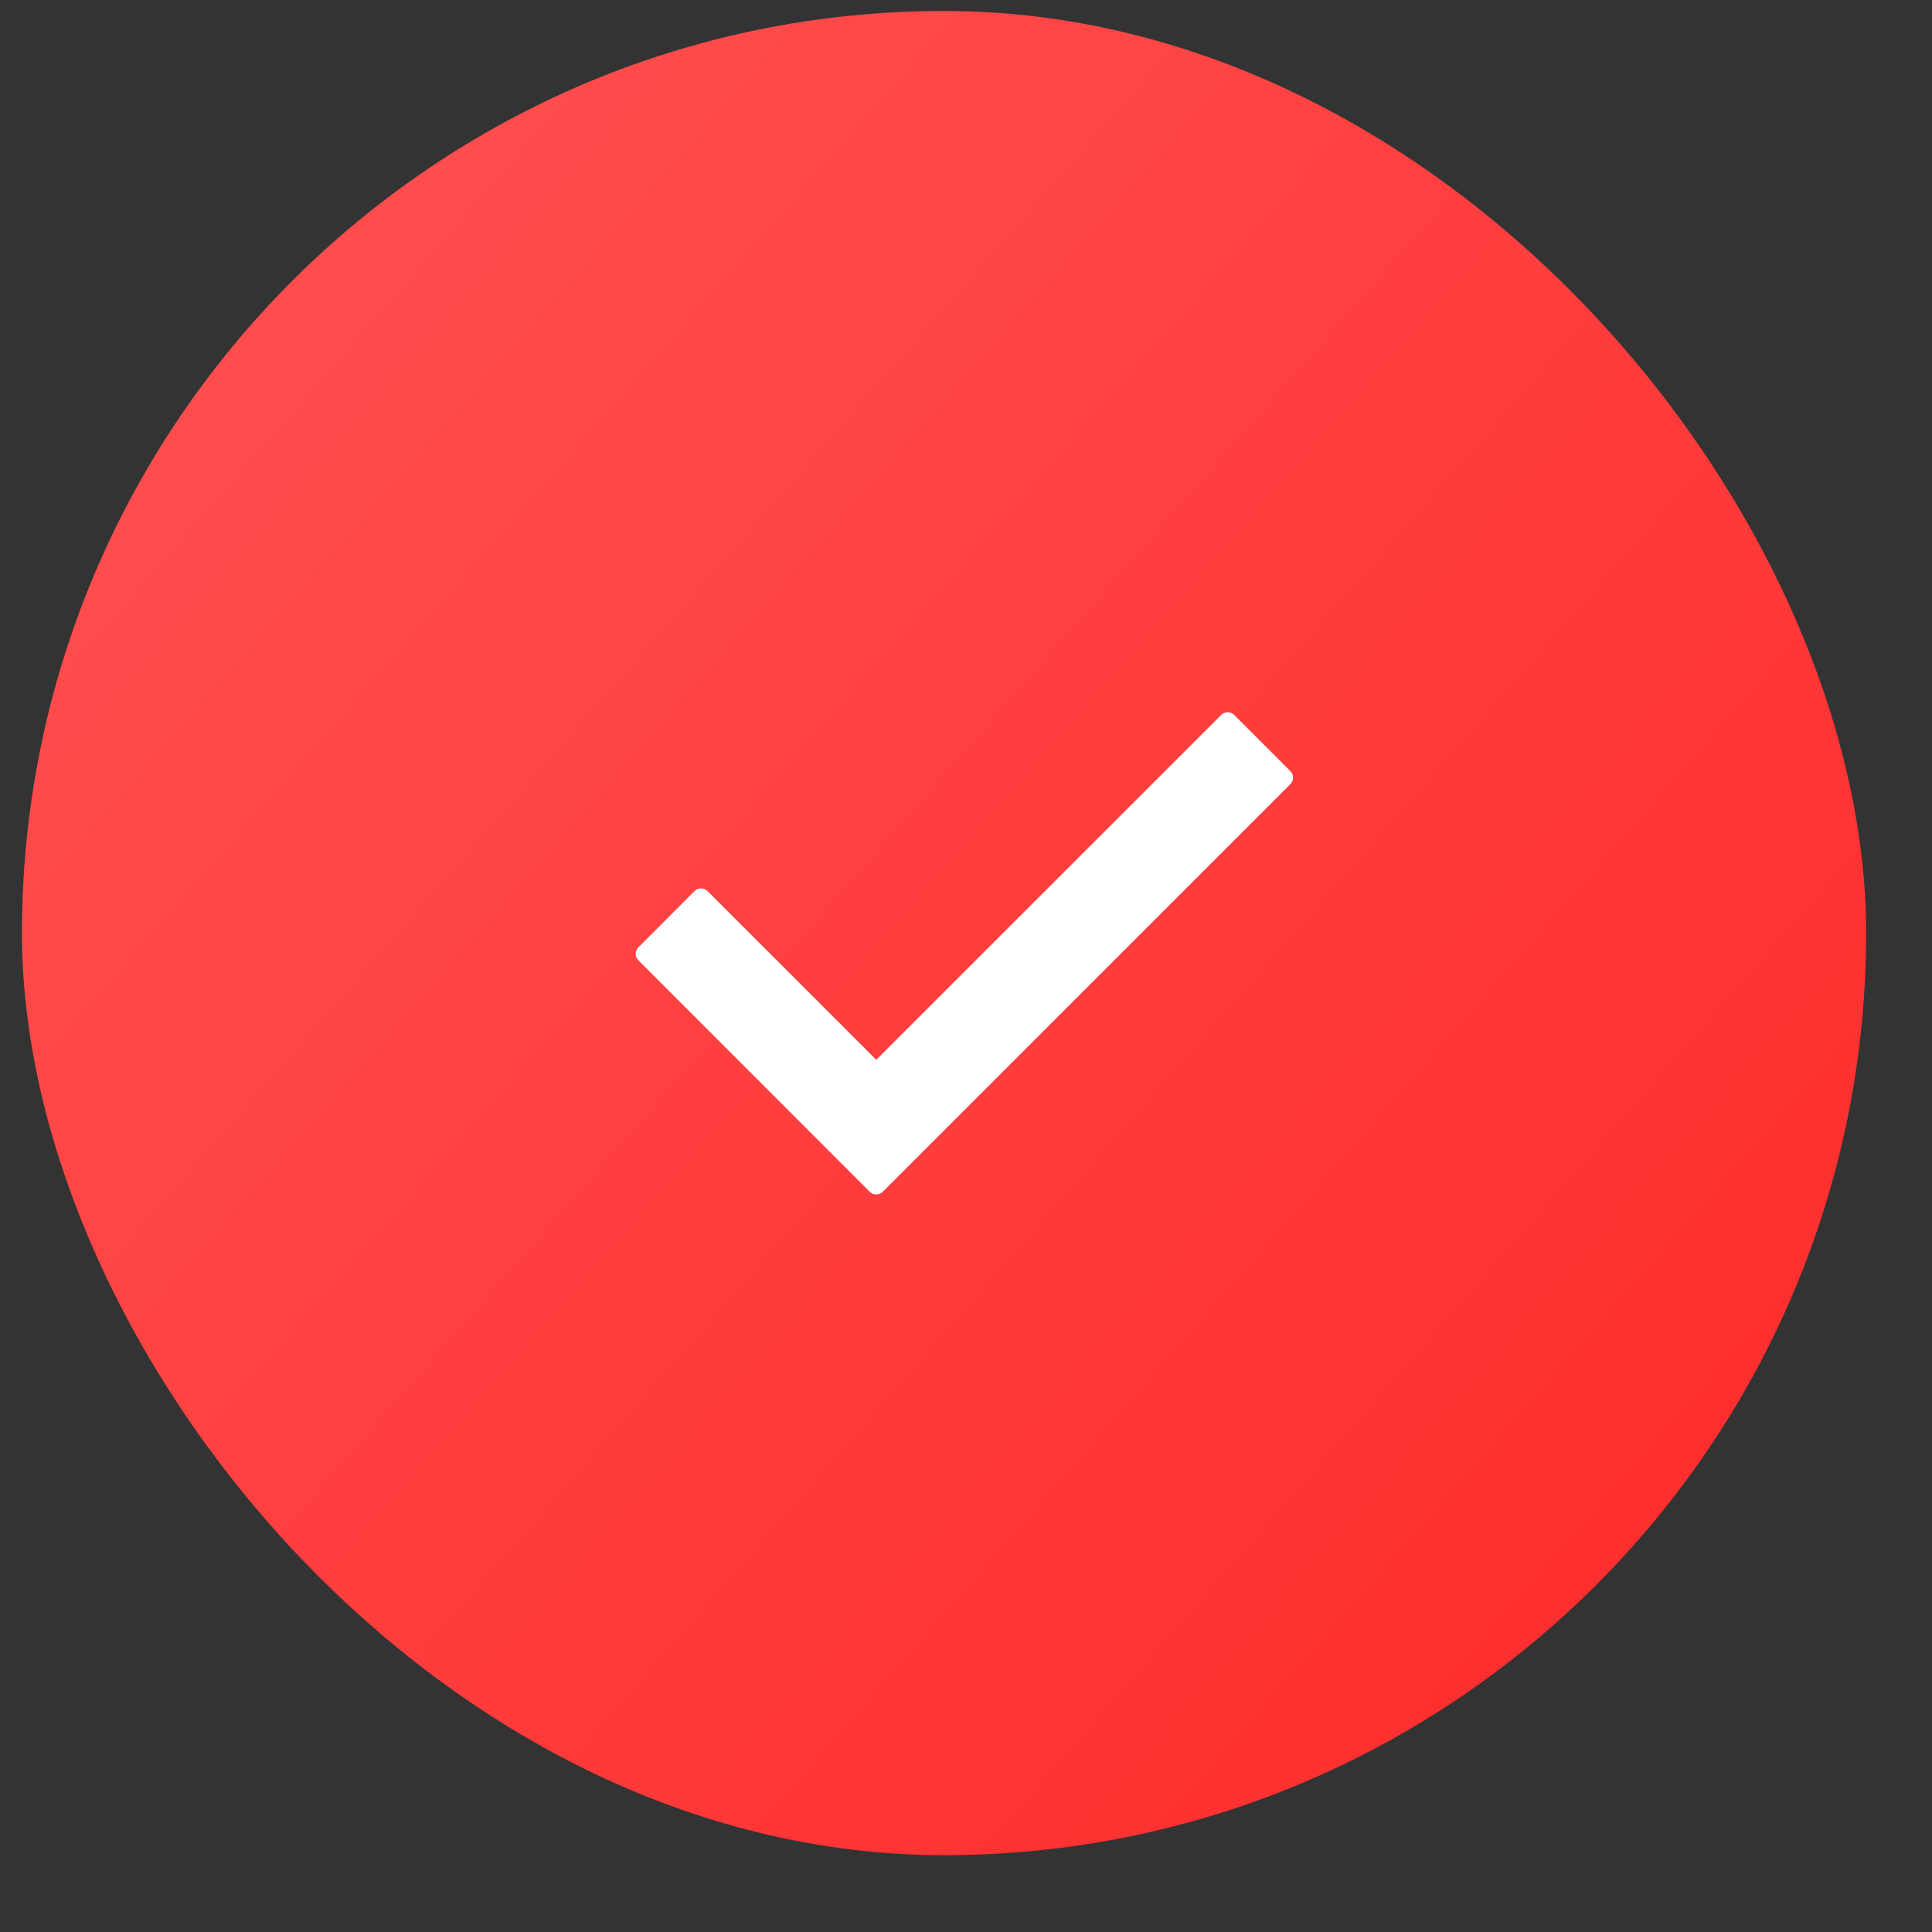 <?xml version="1.0" encoding="UTF-8"?> <svg xmlns="http://www.w3.org/2000/svg" width="22" height="22" viewBox="0 0 22 22" fill="none"><rect x="0" y="0" width="22" height="22" fill="#333333" stroke="none"/><rect x="0.25" y="0.125" width="21" height="21" rx="10.5" fill="url(#paint0_radial_2302_251)"></rect><path d="M14.694 8.929L10.052 13.571C10.011 13.612 9.945 13.612 9.904 13.571L7.269 10.935C7.228 10.895 7.228 10.829 7.269 10.788L7.909 10.147C7.95 10.106 8.016 10.106 8.057 10.147L9.978 12.068L13.906 8.141C13.947 8.1 14.013 8.1 14.054 8.141L14.694 8.781C14.735 8.822 14.735 8.888 14.694 8.929Z" fill="white"></path><defs><radialGradient id="paint0_radial_2302_251" cx="0" cy="0" r="1" gradientUnits="userSpaceOnUse" gradientTransform="translate(0.25 3.075) rotate(40.497) scale(27.616 1663.19)"><stop stop-color="#FF5050"></stop><stop offset="1" stop-color="#FF2929"></stop></radialGradient></defs></svg> 